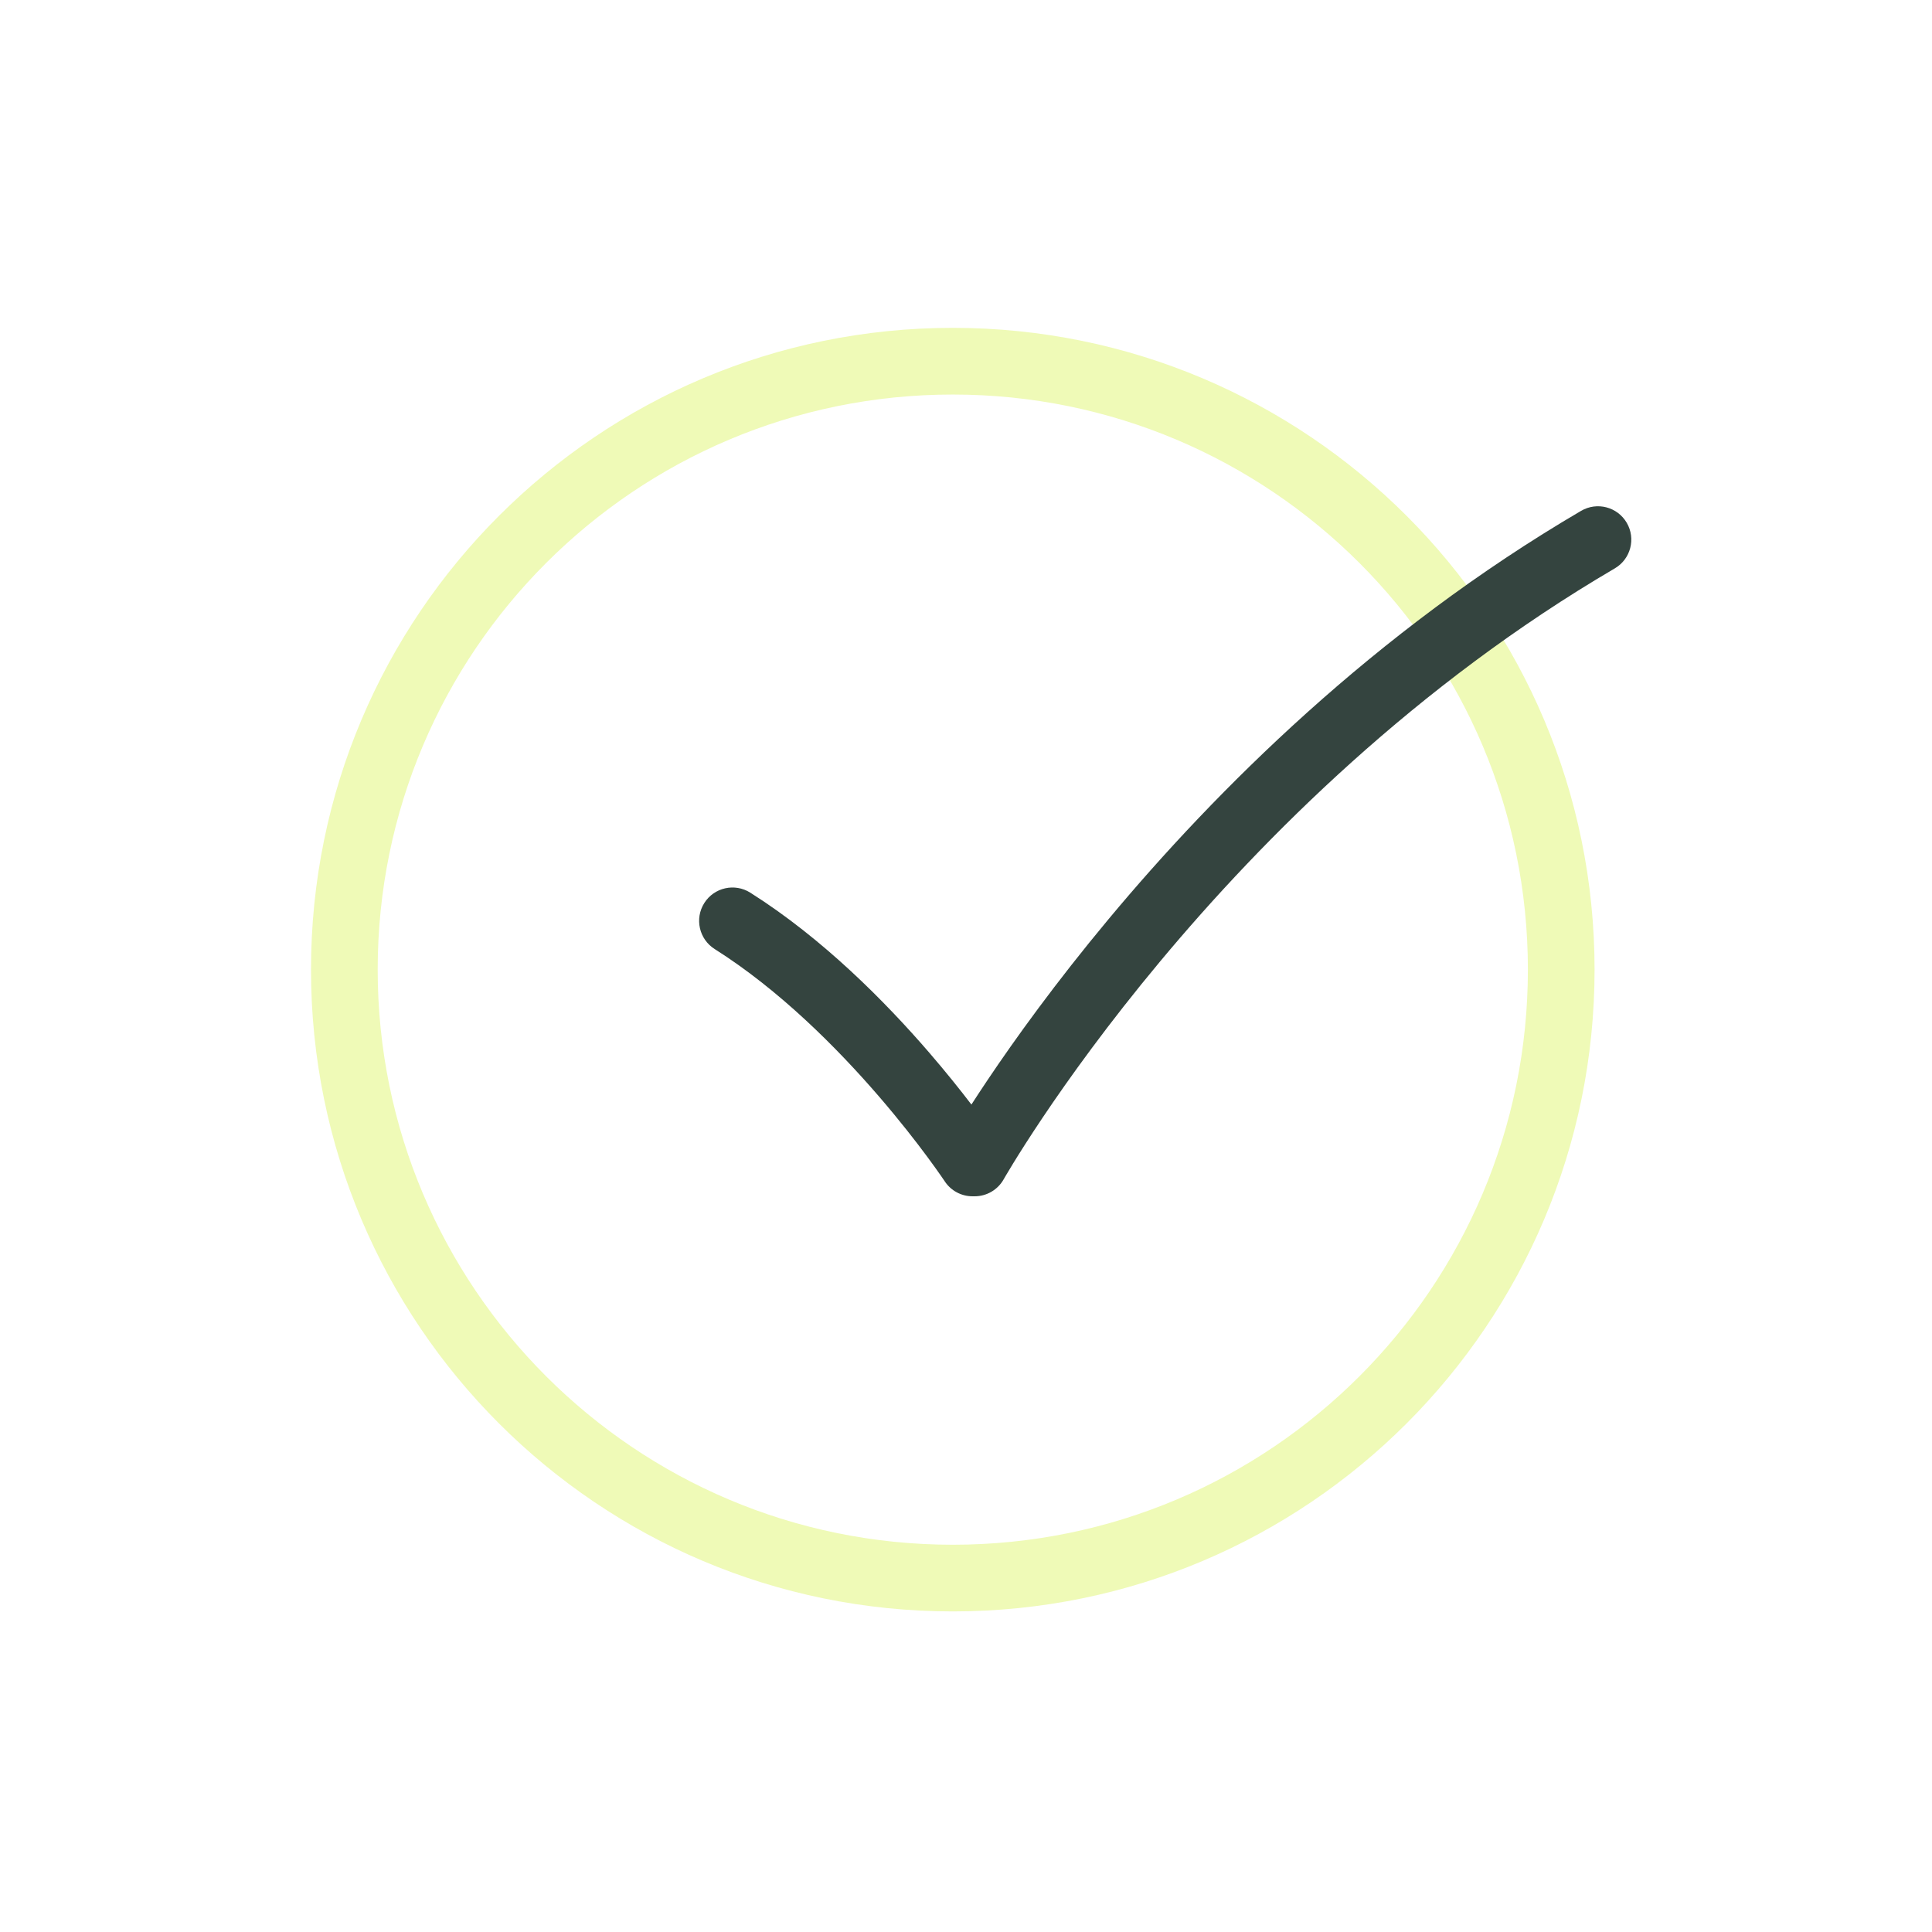 <?xml version="1.0" encoding="UTF-8"?> <svg xmlns="http://www.w3.org/2000/svg" width="330" height="330" viewBox="0 0 330 330" fill="none"><rect width="330" height="330" fill="white"></rect><path fill-rule="evenodd" clip-rule="evenodd" d="M53.122 165.621C53.122 105.079 102.201 56 162.743 56C223.285 56 272.364 105.079 272.364 165.621C272.364 226.163 223.285 275.242 162.743 275.242C102.201 275.242 53.122 226.163 53.122 165.621ZM162.743 67.39C108.491 67.39 64.512 111.369 64.512 165.621C64.512 219.873 108.491 263.853 162.743 263.853C216.995 263.853 260.975 219.873 260.975 165.621C260.975 111.369 216.995 67.39 162.743 67.39Z" fill="#EFFAB7"></path><path fill-rule="evenodd" clip-rule="evenodd" d="M277.857 89.291C279.447 92.005 278.536 95.494 275.822 97.083V97.083C241.959 116.92 215.826 143.027 198.126 164.257C189.288 174.858 182.585 184.204 178.102 190.881C175.862 194.219 174.178 196.887 173.062 198.707C172.504 199.617 172.088 200.315 171.815 200.778C171.679 201.01 171.579 201.183 171.514 201.295L171.445 201.417L171.429 201.444L171.428 201.446V201.446C170.418 203.232 168.525 204.337 166.473 204.337H166.117C164.207 204.337 162.424 203.379 161.371 201.785V201.785L161.369 201.783L161.365 201.778L161.336 201.734C161.309 201.692 161.264 201.626 161.204 201.537C161.082 201.358 160.896 201.086 160.647 200.729C160.15 200.016 159.405 198.966 158.434 197.654C156.491 195.028 153.655 191.364 150.105 187.249C142.958 178.964 133.129 169.094 122.068 162.102V162.102C119.41 160.421 118.617 156.903 120.298 154.245V154.245C121.979 151.586 125.496 150.794 128.155 152.474V152.474C140.565 160.32 151.24 171.127 158.729 179.81C161.589 183.124 164.014 186.165 165.925 188.666C166.725 187.426 167.632 186.044 168.646 184.533C173.312 177.582 180.249 167.913 189.377 156.964C207.61 135.094 234.712 107.965 270.065 87.256V87.256C272.779 85.666 276.268 86.577 277.857 89.291V89.291Z" fill="#34443F"></path></svg> 